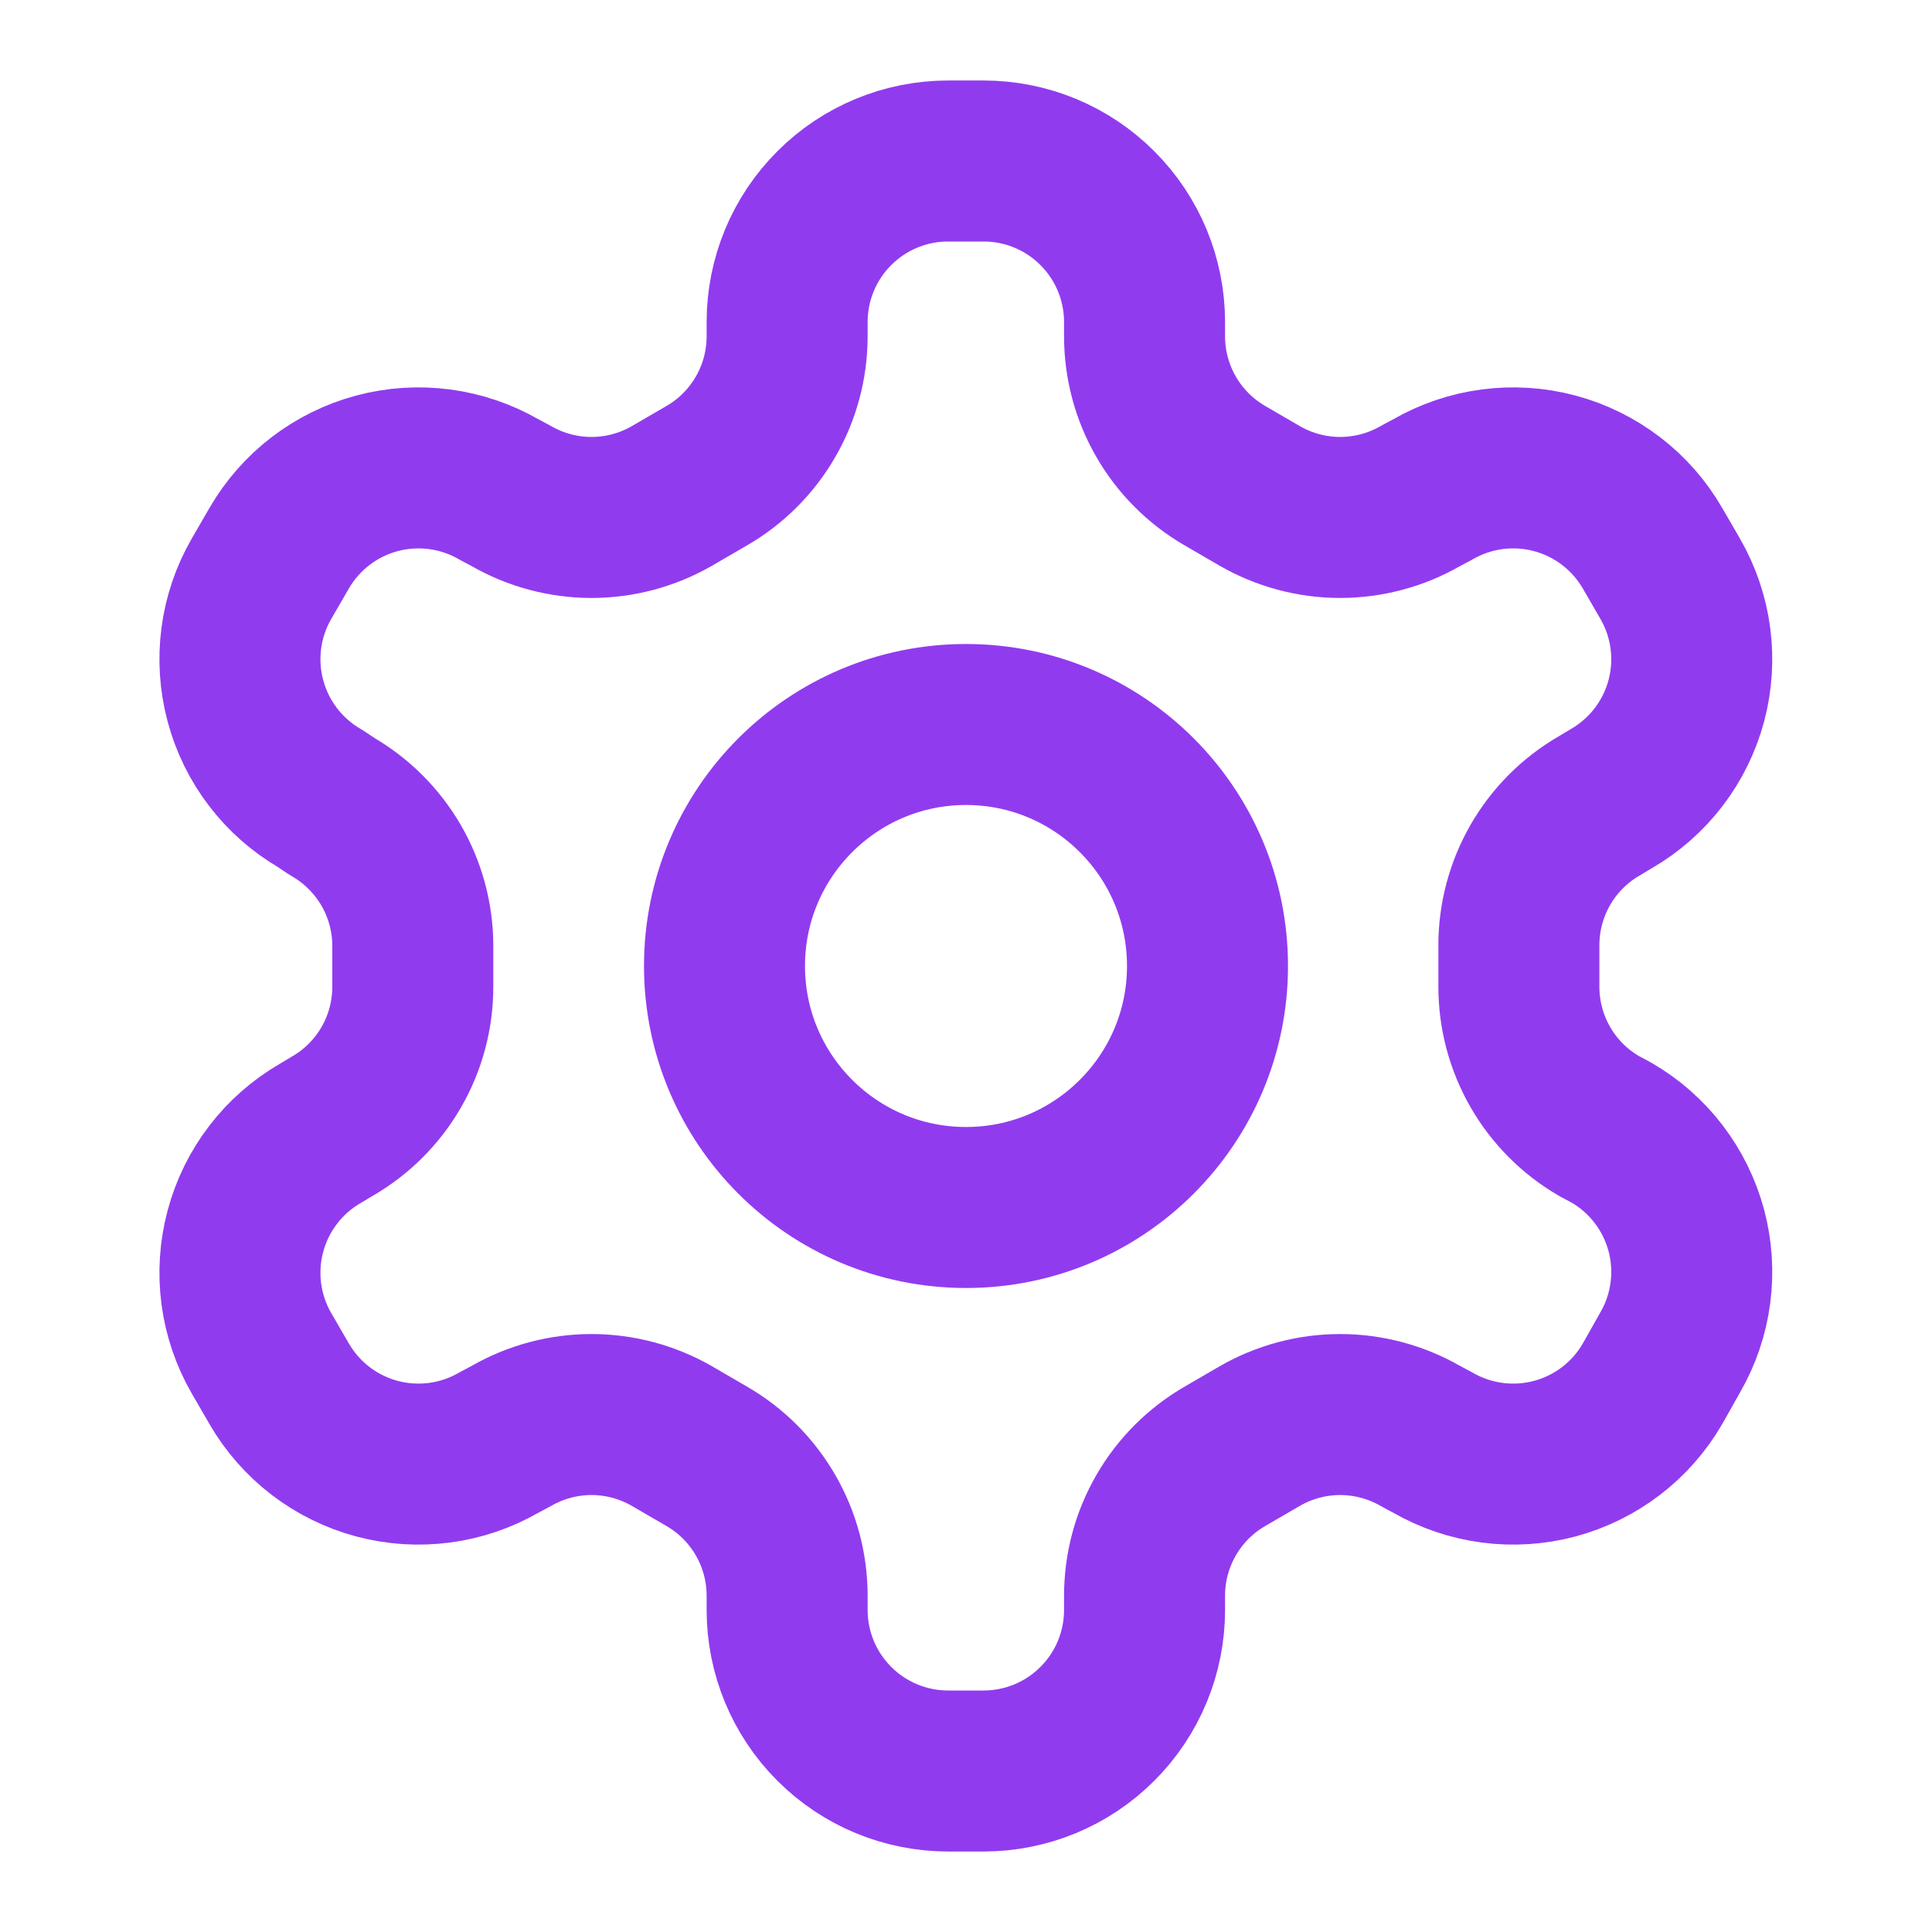 <svg width="36" height="36" viewBox="0 0 36 36" fill="none" xmlns="http://www.w3.org/2000/svg">
<path d="M18.327 3H17.667C16.871 3 16.108 3.316 15.546 3.879C14.983 4.441 14.667 5.204 14.667 6V6.27C14.666 6.796 14.528 7.313 14.264 7.768C14.001 8.224 13.623 8.602 13.167 8.865L12.522 9.24C12.066 9.503 11.549 9.642 11.022 9.642C10.495 9.642 9.978 9.503 9.522 9.24L9.297 9.12C8.609 8.723 7.791 8.615 7.023 8.82C6.255 9.026 5.6 9.527 5.202 10.215L4.872 10.785C4.475 11.473 4.367 12.291 4.573 13.059C4.778 13.827 5.279 14.482 5.967 14.88L6.192 15.03C6.645 15.292 7.022 15.668 7.286 16.12C7.549 16.573 7.689 17.087 7.692 17.61V18.375C7.694 18.904 7.557 19.423 7.293 19.882C7.03 20.34 6.65 20.721 6.192 20.985L5.967 21.12C5.279 21.518 4.778 22.173 4.573 22.941C4.367 23.709 4.475 24.527 4.872 25.215L5.202 25.785C5.6 26.473 6.255 26.974 7.023 27.18C7.791 27.385 8.609 27.277 9.297 26.88L9.522 26.76C9.978 26.497 10.495 26.358 11.022 26.358C11.549 26.358 12.066 26.497 12.522 26.76L13.167 27.135C13.623 27.398 14.001 27.776 14.264 28.232C14.528 28.687 14.666 29.204 14.667 29.73V30C14.667 30.796 14.983 31.559 15.546 32.121C16.108 32.684 16.871 33 17.667 33H18.327C19.123 33 19.886 32.684 20.448 32.121C21.011 31.559 21.327 30.796 21.327 30V29.73C21.328 29.204 21.466 28.687 21.73 28.232C21.993 27.776 22.372 27.398 22.827 27.135L23.472 26.76C23.928 26.497 24.445 26.358 24.972 26.358C25.499 26.358 26.016 26.497 26.472 26.76L26.697 26.88C27.386 27.277 28.203 27.385 28.971 27.18C29.739 26.974 30.394 26.473 30.792 25.785L31.122 25.2C31.519 24.512 31.627 23.694 31.422 22.926C31.216 22.158 30.715 21.503 30.027 21.105L29.802 20.985C29.344 20.721 28.964 20.34 28.701 19.882C28.438 19.423 28.3 18.904 28.302 18.375V17.625C28.3 17.096 28.438 16.577 28.701 16.118C28.964 15.66 29.344 15.279 29.802 15.015L30.027 14.88C30.715 14.482 31.216 13.827 31.422 13.059C31.627 12.291 31.519 11.473 31.122 10.785L30.792 10.215C30.394 9.527 29.739 9.026 28.971 8.82C28.203 8.615 27.386 8.723 26.697 9.12L26.472 9.24C26.016 9.503 25.499 9.642 24.972 9.642C24.445 9.642 23.928 9.503 23.472 9.24L22.827 8.865C22.372 8.602 21.993 8.224 21.73 7.768C21.466 7.313 21.328 6.796 21.327 6.27V6C21.327 5.204 21.011 4.441 20.448 3.879C19.886 3.316 19.123 3 18.327 3Z" stroke="#913BEF" stroke-width="3" stroke-linecap="round" stroke-linejoin="round"/>
<path d="M18 22.5C20.485 22.5 22.5 20.485 22.5 18C22.5 15.515 20.485 13.5 18 13.5C15.515 13.5 13.5 15.515 13.5 18C13.5 20.485 15.515 22.5 18 22.5Z" stroke="#913BEF" stroke-width="3" stroke-linecap="round" stroke-linejoin="round"/>
</svg>
